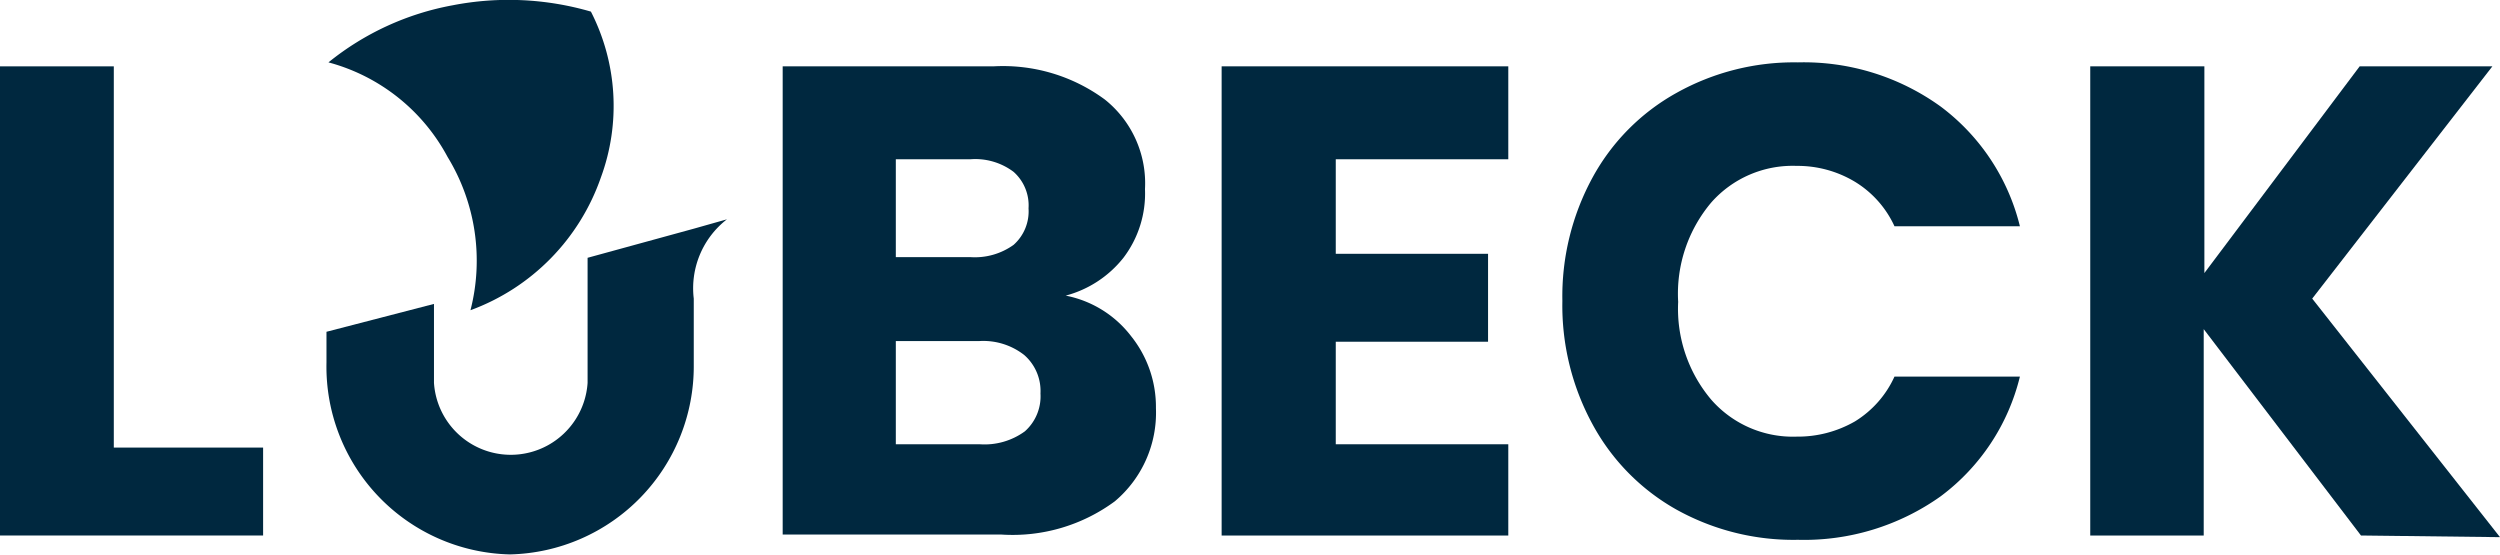 <?xml version="1.0" encoding="UTF-8"?>
<svg xmlns="http://www.w3.org/2000/svg" viewBox="0 0 75.35 16.74">
  <defs>
    <style>.cls-1{fill:#00283f;}</style>
  </defs>
  <g id="Calque_2" data-name="Calque 2">
    <g id="COULEURS">
      <path class="cls-1" d="M3.43,13.49h4.5v2.65H0V2H3.43Z"></path>
      <path class="cls-1" d="M34.09,10.13a3.41,3.41,0,0,1,.75,2.17,3.49,3.49,0,0,1-1.24,2.81,5.19,5.19,0,0,1-3.44,1H23.59V2h6.35A5.17,5.17,0,0,1,33.3,3,3.23,3.23,0,0,1,34.51,5.7a3.2,3.2,0,0,1-.65,2.07,3.3,3.3,0,0,1-1.74,1.14A3.27,3.27,0,0,1,34.09,10.13ZM27,7.75h2.25a2,2,0,0,0,1.3-.37A1.35,1.35,0,0,0,31,6.28a1.35,1.35,0,0,0-.45-1.1,1.92,1.92,0,0,0-1.3-.38H27ZM30.89,13a1.41,1.41,0,0,0,.47-1.14,1.44,1.44,0,0,0-.49-1.16,2,2,0,0,0-1.36-.42H27v3.11h2.53A2.06,2.06,0,0,0,30.89,13Z"></path>
      <path class="cls-1" d="M40.26,4.8V7.65h4.59V10.3H40.26v3.09h5.2v2.75H36.82V2h8.64V4.8Z"></path>
      <path class="cls-1" d="M48,5.35A6.44,6.44,0,0,1,50.53,2.8a7.26,7.26,0,0,1,3.66-.92,7.05,7.05,0,0,1,4.3,1.33,6.41,6.41,0,0,1,2.39,3.61H57.1a3.06,3.06,0,0,0-1.19-1.34A3.35,3.35,0,0,0,54.15,5a3.27,3.27,0,0,0-2.57,1.1,4.26,4.26,0,0,0-1,3,4.24,4.24,0,0,0,1,2.95,3.27,3.27,0,0,0,2.57,1.11,3.45,3.45,0,0,0,1.76-.46,3.08,3.08,0,0,0,1.19-1.35h3.78a6.38,6.38,0,0,1-2.39,3.61,7.1,7.1,0,0,1-4.3,1.31,7.26,7.26,0,0,1-3.66-.91A6.48,6.48,0,0,1,48,12.79a7.48,7.48,0,0,1-.91-3.72A7.48,7.48,0,0,1,48,5.35Z"></path>
      <path class="cls-1" d="M71.16,16.14,66.42,9.92v6.22H63V2h3.44V8.23L71.12,2h4L69.69,9l5.66,7.19Z"></path>
      <path class="cls-1" d="M14.18,9.35a6.55,6.55,0,0,0,3.93-4,6.24,6.24,0,0,0-.3-5A8.85,8.85,0,0,0,13.64.16,8.34,8.34,0,0,0,9.9,1.88a5.76,5.76,0,0,1,3.59,2.85A6,6,0,0,1,14.18,9.35Z"></path>
      <path class="cls-1" d="M20.92,6.89l-3.21.88v3.77a2.32,2.32,0,0,1-4.63,0V9.16L9.84,10s0,.55,0,.93a5.66,5.66,0,0,0,5.53,5.78A5.67,5.67,0,0,0,20.91,11V9h0a2.63,2.63,0,0,1,1-2.39Z"></path>
    </g>
  </g>
</svg>
